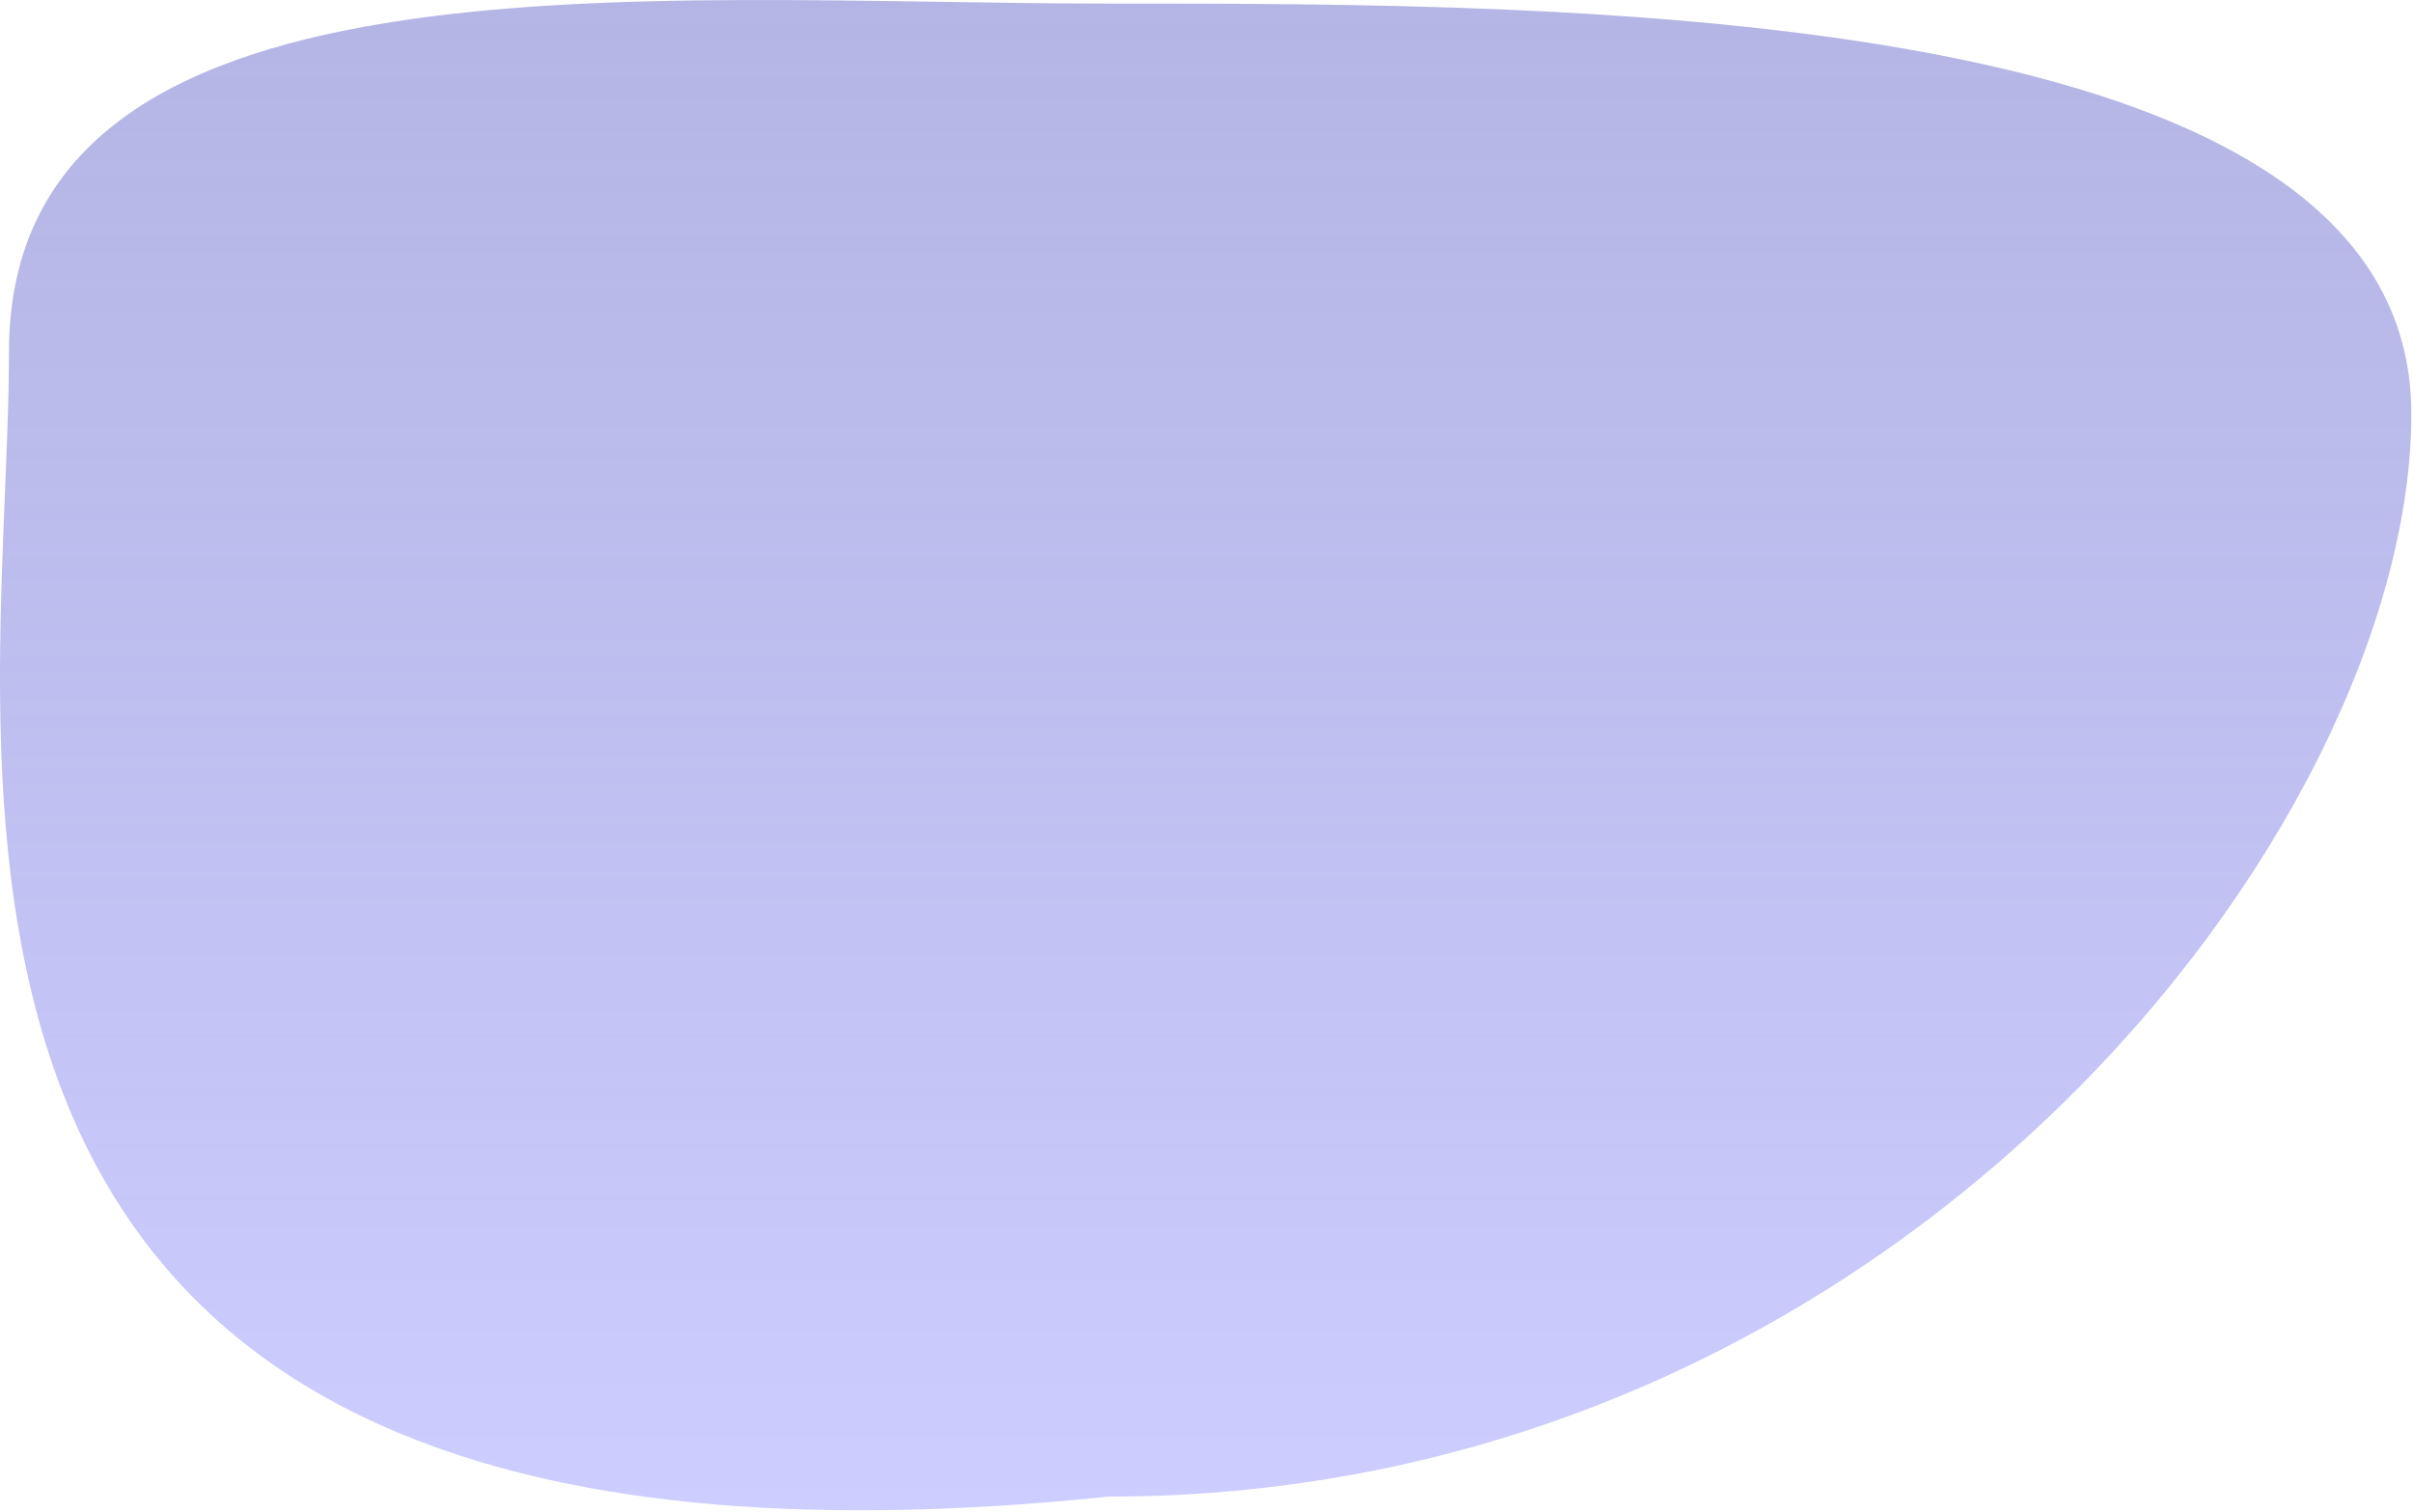 <svg width="627" height="393" viewBox="0 0 627 393" fill="none" xmlns="http://www.w3.org/2000/svg">
<path d="M626.569 107.538C626.569 214.701 493.337 389 288.069 389C-45.163 423.5 2.338 198.642 2.338 91.48C2.338 -15.683 167.485 0.931 288.069 0.931C408.654 0.931 626.569 0.376 626.569 107.538Z" fill="url(#paint0_linear_2162_2180)"/>
<defs>
<linearGradient id="paint0_linear_2162_2180" x1="304.069" y1="-1.962" x2="304.069" y2="387.038" gradientUnits="userSpaceOnUse">
<stop stop-color="#6868CA" stop-opacity="0.49"/>
<stop offset="1" stop-color="#ABABFF" stop-opacity="0.6"/>
</linearGradient>
</defs>
</svg>
